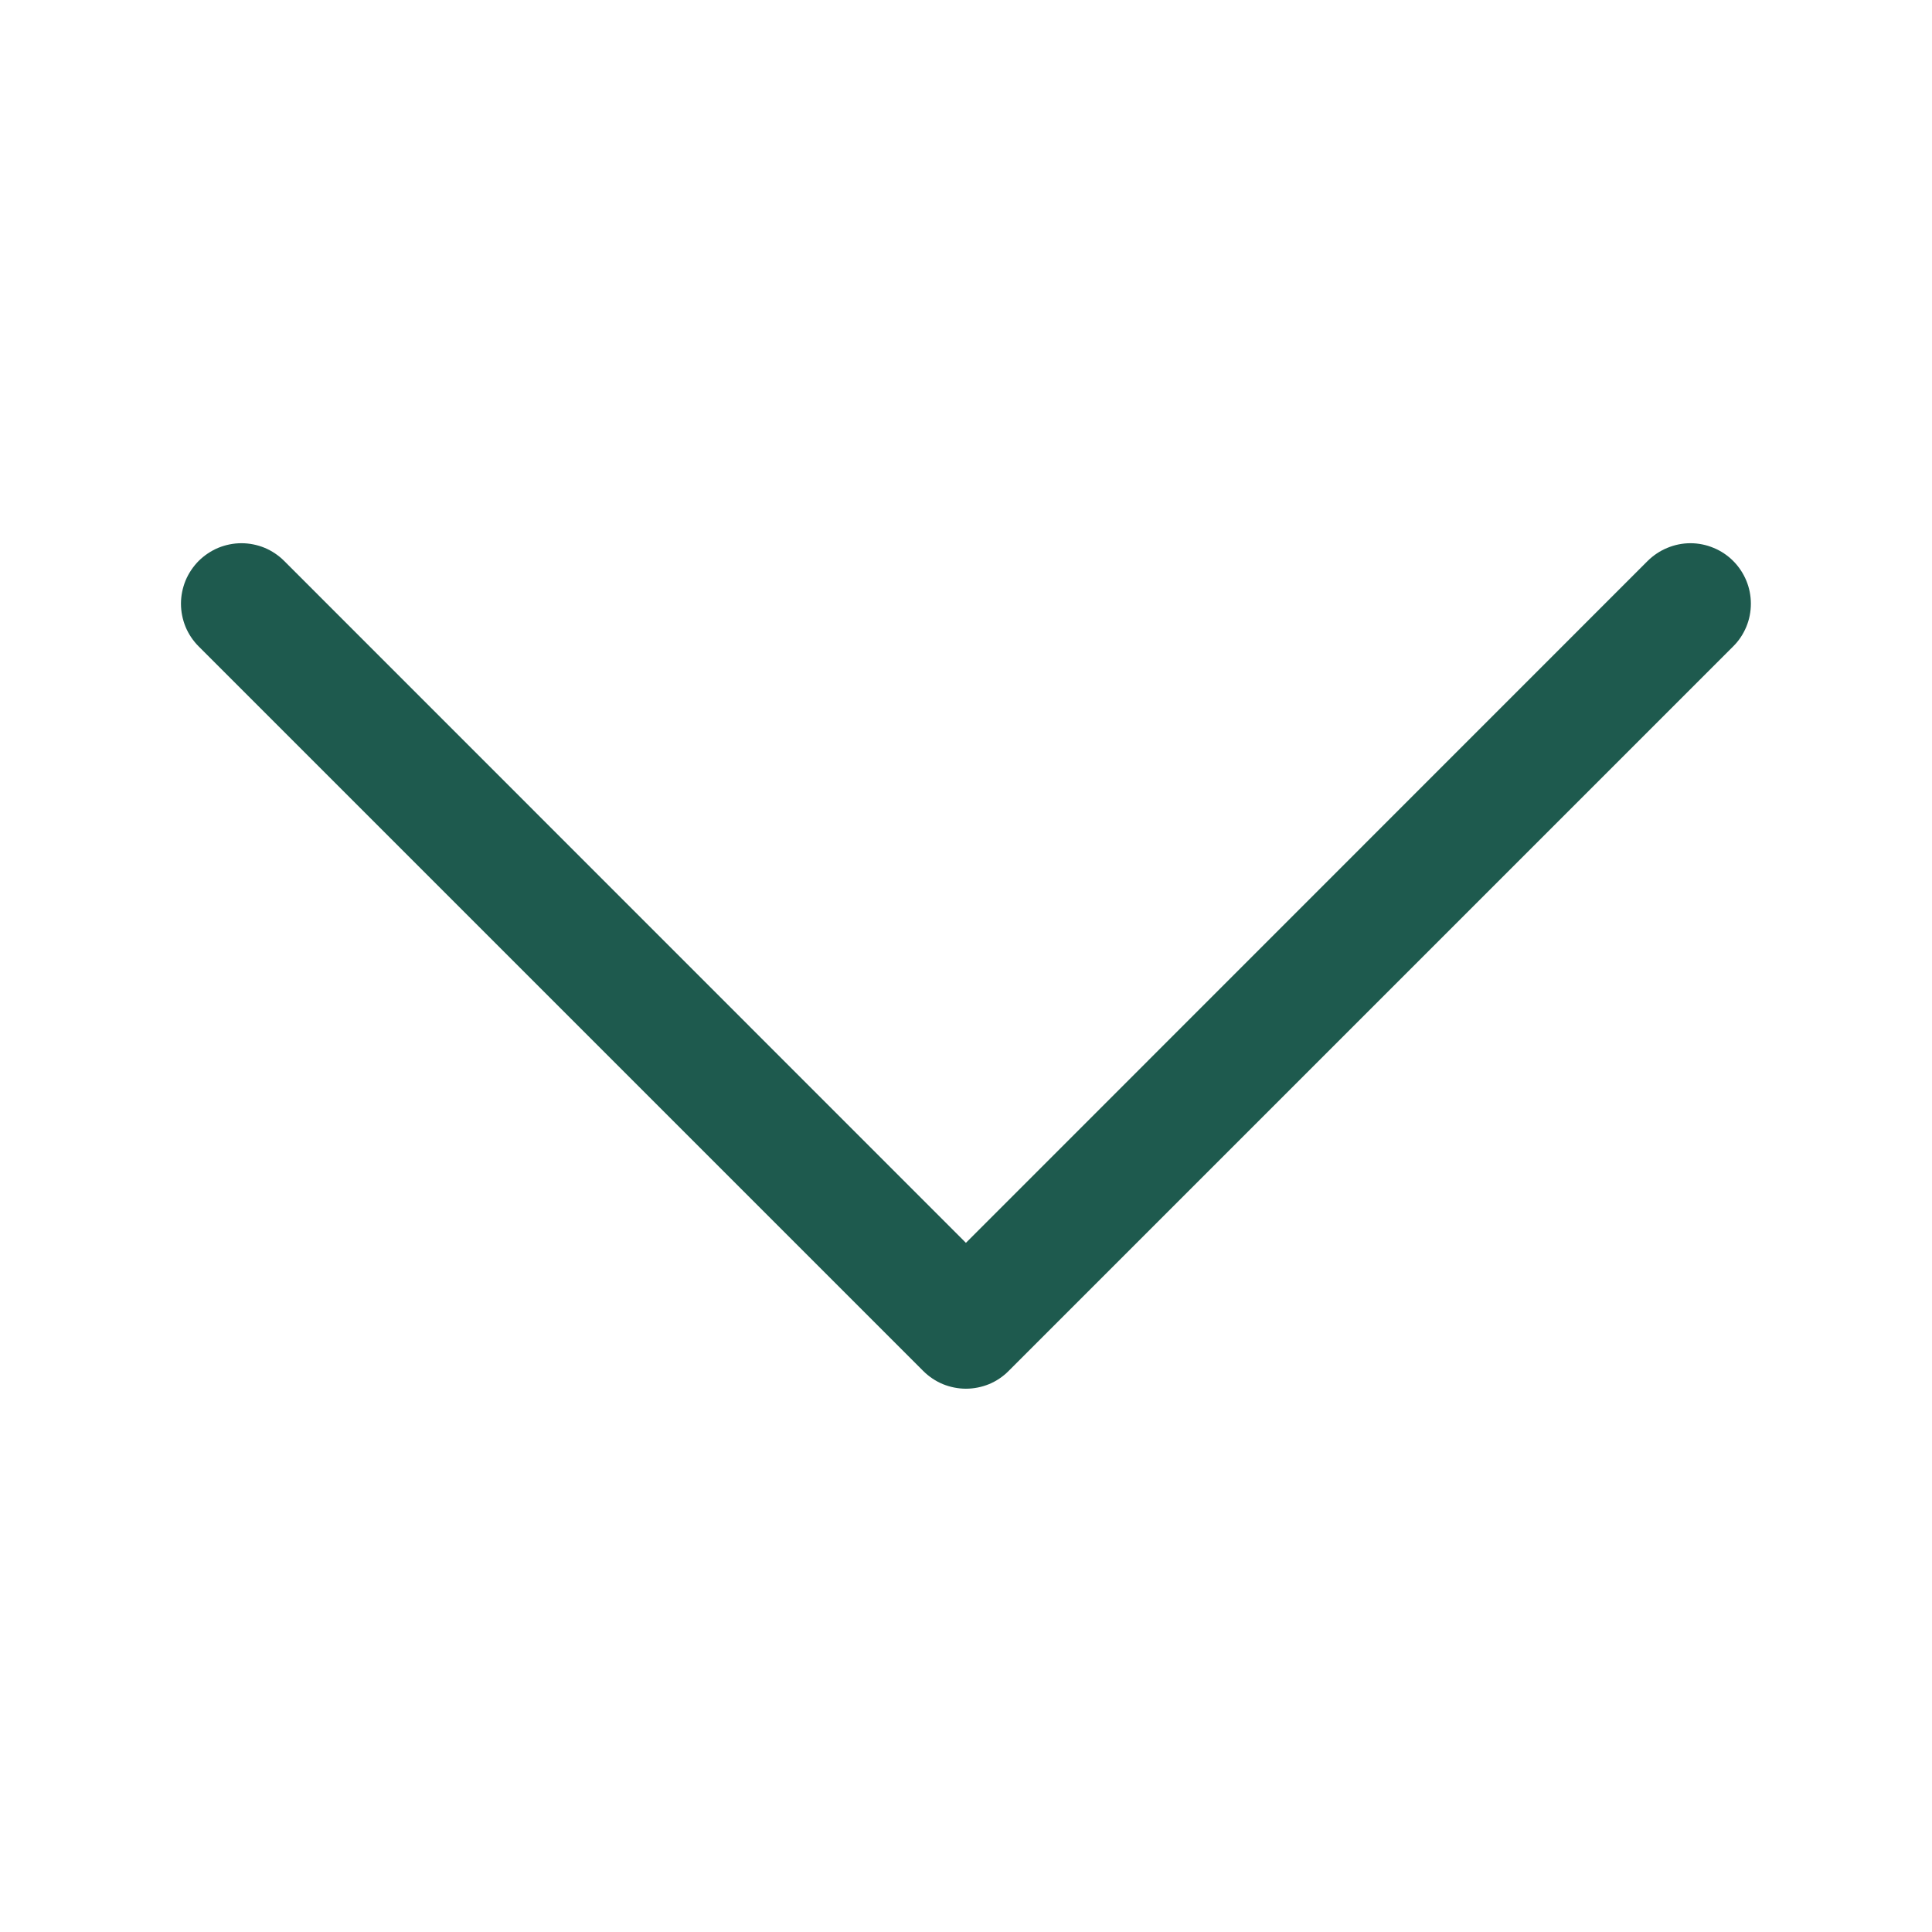 <svg width="24" height="24" viewBox="0 0 24 24" fill="none" xmlns="http://www.w3.org/2000/svg">
<path fill-rule="evenodd" clip-rule="evenodd" d="M2.468 6.968C2.538 6.899 2.621 6.843 2.712 6.805C2.803 6.768 2.901 6.748 2.999 6.748C3.098 6.748 3.196 6.768 3.287 6.805C3.378 6.843 3.461 6.899 3.53 6.968L11.999 15.439L20.468 6.968C20.538 6.899 20.621 6.843 20.712 6.806C20.803 6.768 20.901 6.748 20.999 6.748C21.098 6.748 21.196 6.768 21.287 6.806C21.378 6.843 21.461 6.899 21.53 6.968C21.6 7.038 21.655 7.121 21.693 7.212C21.731 7.303 21.75 7.401 21.75 7.499C21.75 7.598 21.731 7.696 21.693 7.787C21.655 7.878 21.6 7.961 21.53 8.03L12.53 17.03C12.461 17.1 12.378 17.156 12.287 17.194C12.196 17.231 12.098 17.251 11.999 17.251C11.901 17.251 11.803 17.231 11.712 17.194C11.621 17.156 11.538 17.1 11.468 17.03L2.468 8.03C2.399 7.961 2.343 7.878 2.305 7.787C2.268 7.696 2.248 7.598 2.248 7.499C2.248 7.401 2.268 7.303 2.305 7.212C2.343 7.121 2.399 7.038 2.468 6.968Z" fill="#1E5A4E"/>
</svg>

